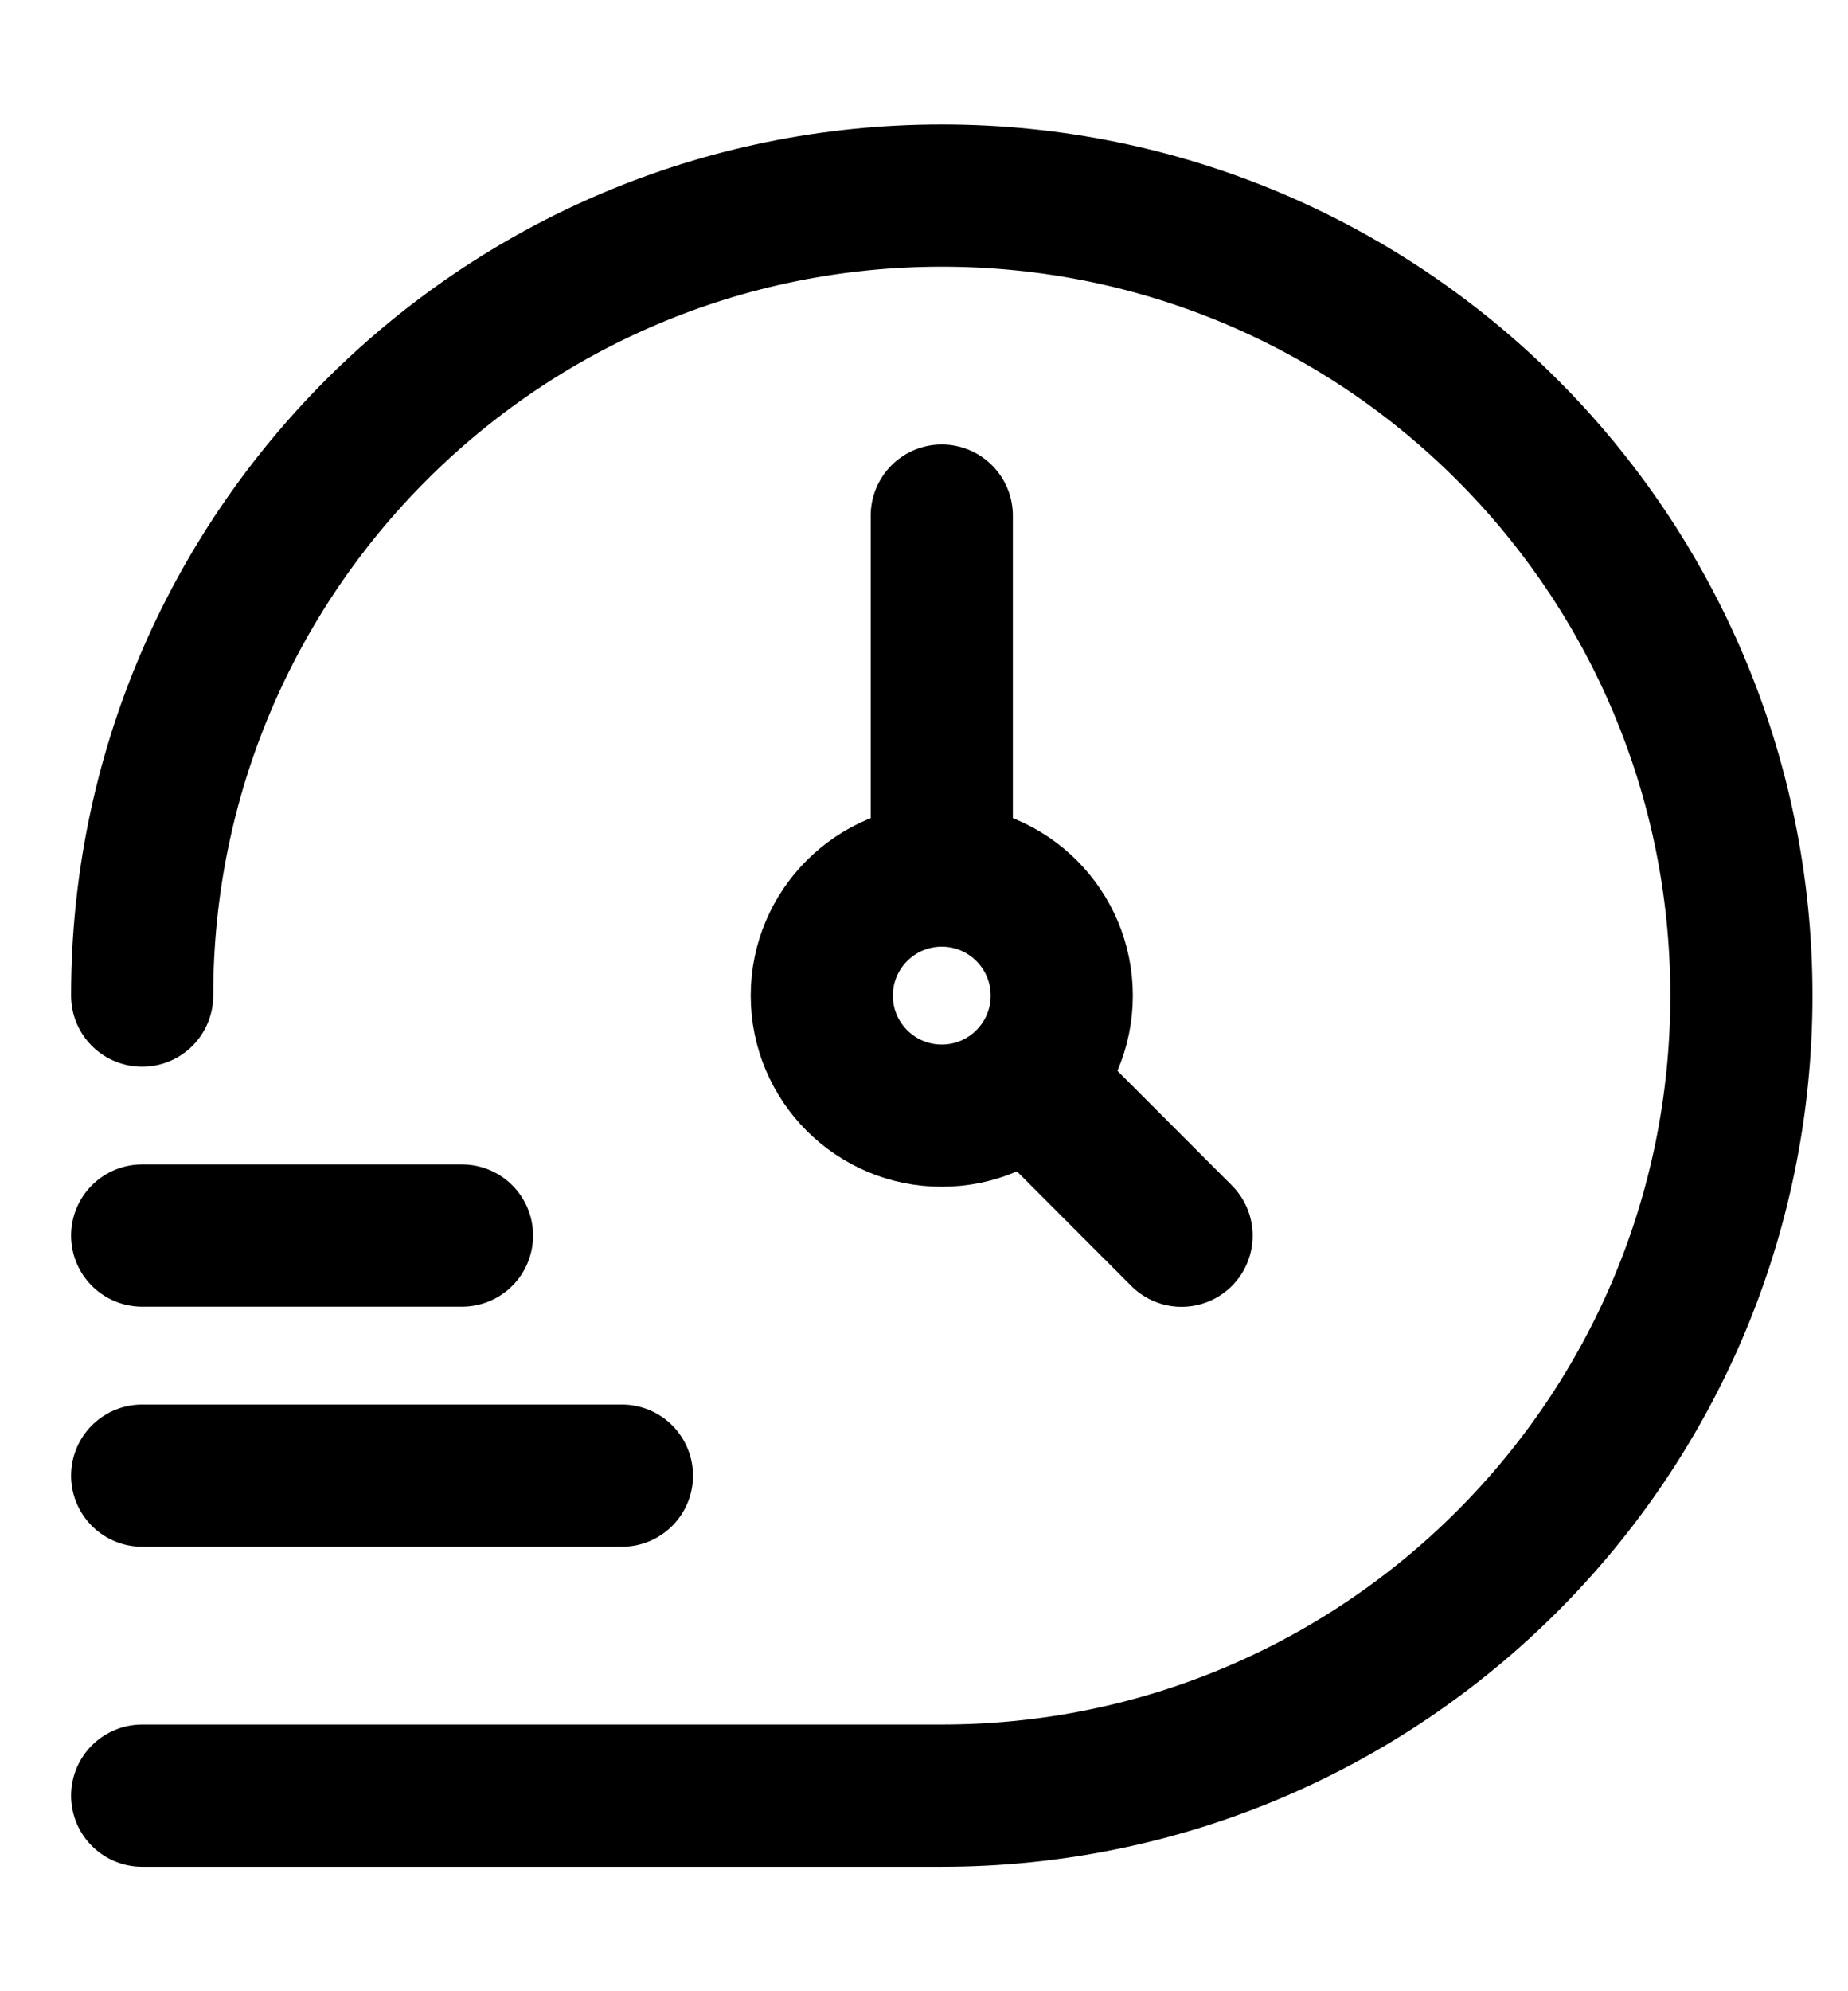 <svg width="13" height="14" viewBox="0 0 13 14" fill="none" xmlns="http://www.w3.org/2000/svg">
<path d="M7.469 7C7.469 7.466 7.091 7.844 6.625 7.844C6.159 7.844 5.781 7.466 5.781 7C5.781 6.534 6.159 6.156 6.625 6.156C7.091 6.156 7.469 6.534 7.469 7Z" stroke="black"/>
<path d="M6.625 3.625V6.156M7.469 7.844L8.312 8.688" stroke="black" stroke-linecap="round" stroke-linejoin="round"/>
<path d="M1 7C1 3.893 3.518 1.375 6.625 1.375C9.732 1.375 12.25 3.893 12.25 7C12.25 10.107 9.732 12.625 6.625 12.625H1" stroke="black" stroke-linecap="round"/>
<path d="M4.375 10.375H1" stroke="black" stroke-linecap="round" stroke-linejoin="round"/>
<path d="M3.25 8.687H1" stroke="black" stroke-linecap="round" stroke-linejoin="round"/>
</svg>
